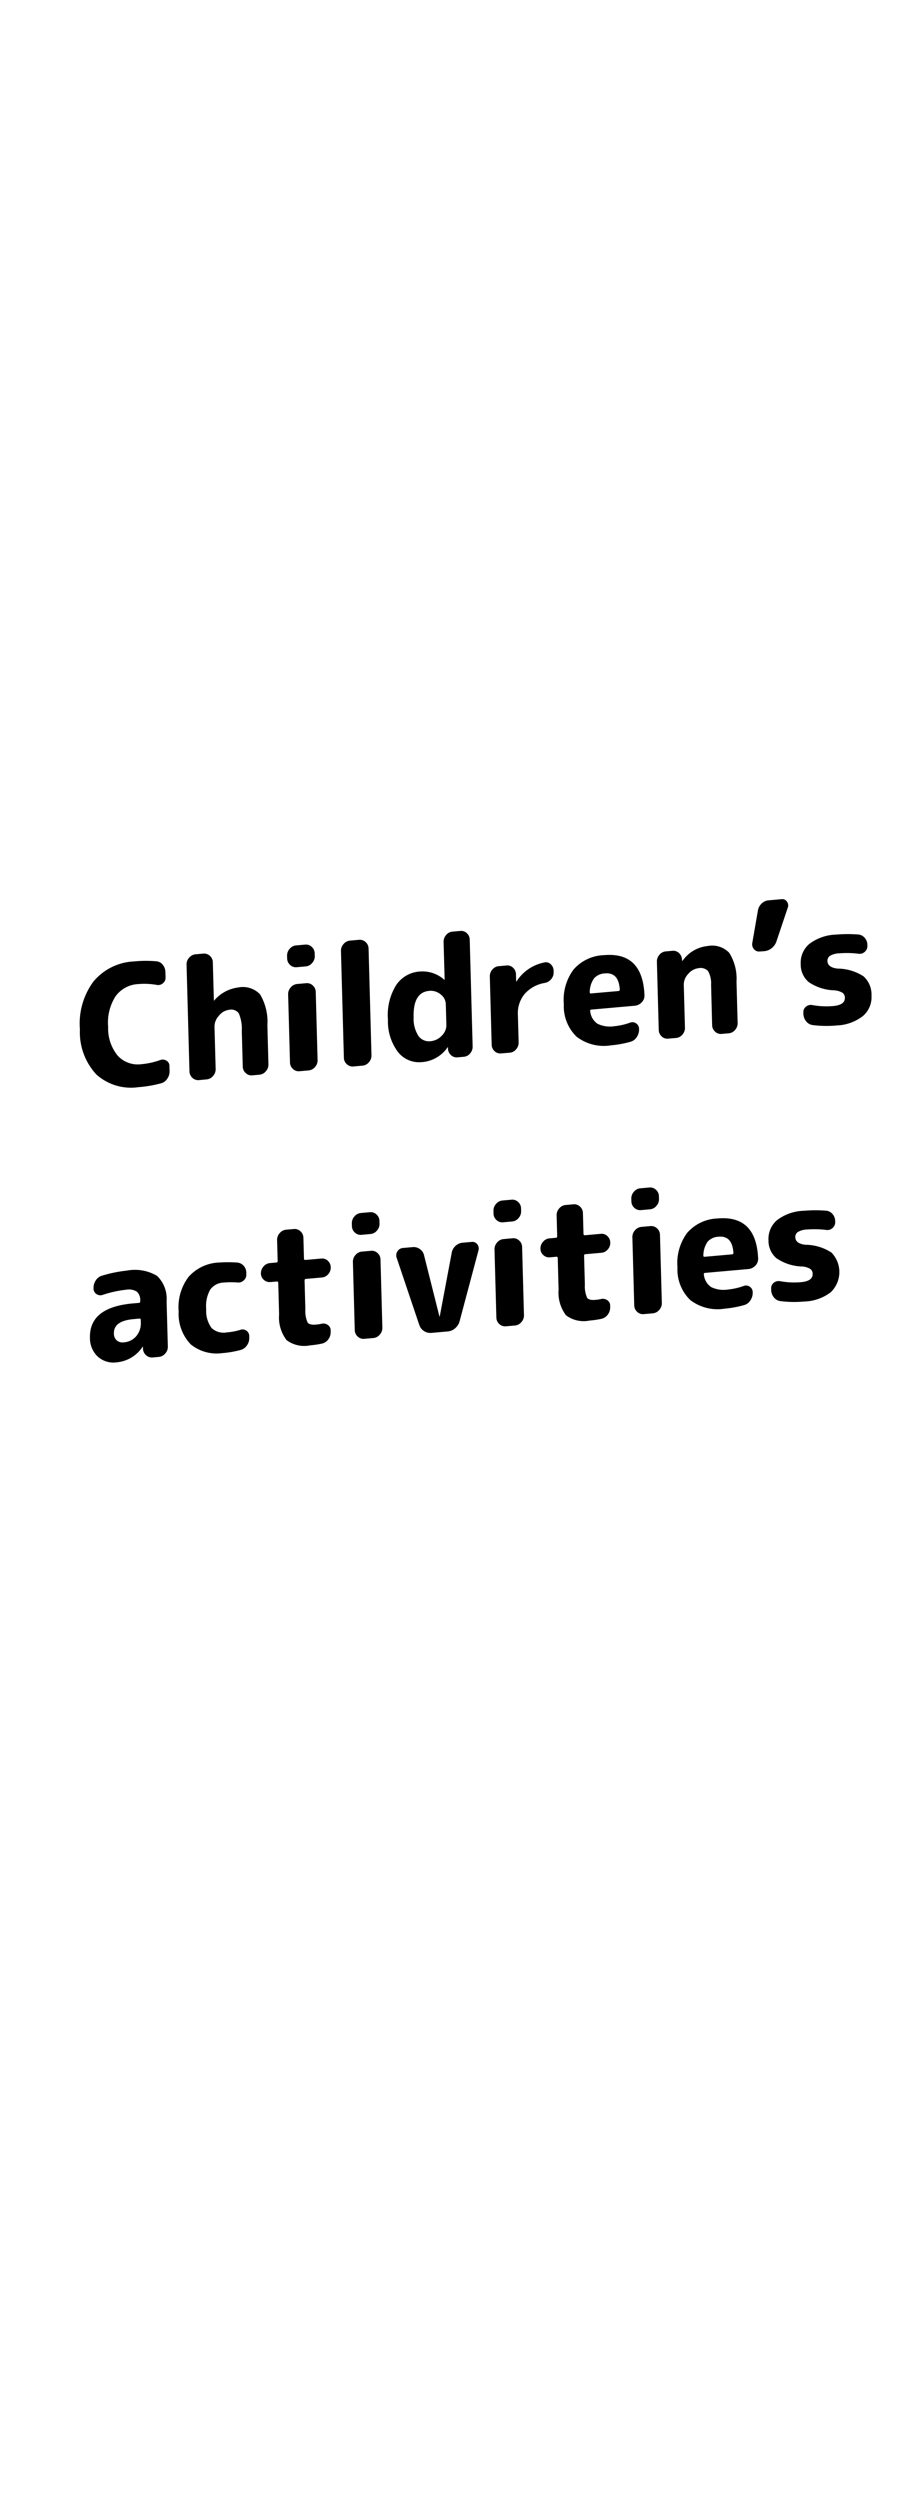 <svg xmlns="http://www.w3.org/2000/svg" width="87.993" height="238.93" viewBox="0 0 87.993 238.93"><defs><clipPath id="a"><path fill="none" d="M0 0h87.993v238.93H0z" data-name="長方形 5416"/></clipPath></defs><g data-name="グループ 8297"><g clip-path="url(#a)" data-name="グループ 8296"><path d="M13.274 103.893a4.962 4.962 0 01-4.05-1.2 5.936 5.936 0 01-1.581-4.328 6.746 6.746 0 011.292-4.558 5.361 5.361 0 013.9-1.927 11.121 11.121 0 012.117-.011.851.851 0 01.616.332 1.129 1.129 0 01.252.7l.015.513a.667.667 0 01-.25.552.68.68 0 01-.571.163 6.755 6.755 0 00-1.809-.082 2.832 2.832 0 00-2.155 1.171 4.653 4.653 0 00-.707 2.907 4.11 4.11 0 00.916 2.764 2.6 2.6 0 002.264.813 7.143 7.143 0 001.811-.4.66.66 0 01.585.061.574.574 0 01.287.506l.013.48a1.233 1.233 0 01-.221.743 1.028 1.028 0 01-.6.439 11.593 11.593 0 01-2.123.364" data-name="パス 150257"/><path d="M19.032 103.224a.792.792 0 01-.629-.217.841.841 0 01-.282-.618l-.278-10.2a.942.942 0 01.247-.665.9.9 0 01.61-.324l.746-.066a.793.793 0 01.629.217.834.834 0 01.281.618l.1 3.639q0 .017.015.015a.046.046 0 00.029-.023 3.6 3.6 0 012.3-1.232 2.257 2.257 0 012.074.661 5.112 5.112 0 01.7 2.951l.1 3.736a.948.948 0 01-.247.665.9.9 0 01-.614.327l-.683.061a.789.789 0 01-.629-.218.839.839 0 01-.282-.618l-.093-3.415a3.79 3.79 0 00-.287-1.678.9.9 0 00-.92-.337 1.461 1.461 0 00-.973.56 1.523 1.523 0 00-.431 1.042l.111 4.057a.948.948 0 01-.247.665.9.9 0 01-.614.328z" data-name="パス 150258"/><path d="M28.375 92.435a.789.789 0 01-.629-.219.837.837 0 01-.282-.617l-.007-.257a.952.952 0 01.247-.665.9.9 0 01.613-.327l.87-.077a.793.793 0 01.629.218.835.835 0 01.282.618l.007.256a.942.942 0 01-.247.665.9.9 0 01-.614.328zm.271 9.94a.787.787 0 01-.628-.218.839.839 0 01-.282-.618l-.178-6.509a.948.948 0 01.247-.665.9.9 0 01.613-.327l.87-.077a.793.793 0 01.629.218.837.837 0 01.282.617l.177 6.51a.947.947 0 01-.246.665.9.9 0 01-.614.327z" data-name="パス 150259"/><path d="M33.8 101.92a.787.787 0 01-.628-.218.835.835 0 01-.282-.618l-.279-10.2a.952.952 0 01.247-.665.9.9 0 01.613-.327l.87-.077a.793.793 0 01.629.218.835.835 0 01.282.618l.278 10.2a.947.947 0 01-.246.665.9.9 0 01-.614.327z" data-name="パス 150260"/><path d="M40.377 101.5a2.575 2.575 0 01-2.3-.945 4.854 4.854 0 01-.972-3.1 5.442 5.442 0 01.767-3.283 2.942 2.942 0 012.268-1.325 3.126 3.126 0 012.341.774.042.042 0 00.031.013.016.016 0 00.015-.018l-.1-3.591a.959.959 0 01.239-.664.871.871 0 01.606-.327l.761-.067a.77.77 0 01.621.218.849.849 0 01.273.619l.279 10.2a.954.954 0 01-.239.664.869.869 0 01-.606.327l-.589.052a.8.8 0 01-.637-.209.9.9 0 01-.29-.625v-.129c0-.01-.006-.015-.016-.014l-.03.034a3.277 3.277 0 01-2.422 1.4m.67-6.808q-1.554.136-1.487 2.542a3.025 3.025 0 00.468 1.774 1.241 1.241 0 001.151.494 1.653 1.653 0 001.075-.53 1.394 1.394 0 00.44-1.019l-.055-1.988a1.223 1.223 0 00-.492-.937 1.467 1.467 0 00-1.1-.336" data-name="パス 150261"/><path d="M47.921 100.673a.769.769 0 01-.621-.218.854.854 0 01-.274-.619l-.178-6.51a.957.957 0 01.239-.663.871.871 0 01.606-.327l.761-.068a.766.766 0 01.621.219.852.852 0 01.274.619l.019.673c0 .011 0 .016.015.015s.031-.009.031-.019a4.077 4.077 0 012.644-1.793.648.648 0 01.62.17.872.872 0 01.275.635v.128a.959.959 0 01-.239.664 1.018 1.018 0 01-.621.36A3.258 3.258 0 0050.171 95a2.889 2.889 0 00-.638 2l.072 2.613a.964.964 0 01-.239.664.873.873 0 01-.607.327z" data-name="パス 150262"/><path d="M58.441 99.9a4.28 4.28 0 01-3.285-.818 4.05 4.05 0 01-1.229-3.121 4.842 4.842 0 01.93-3.305 4.033 4.033 0 012.912-1.375q3.7-.325 3.873 3.837a.9.9 0 01-.27.675 1.011 1.011 0 01-.653.322l-4.147.367c-.1.008-.144.061-.12.155a1.625 1.625 0 00.694 1.2 2.712 2.712 0 001.619.235 6.254 6.254 0 001.5-.341.62.62 0 01.586.076.629.629 0 01.272.523v.032a1.273 1.273 0 01-.221.75 1.022 1.022 0 01-.6.448 10.02 10.02 0 01-1.859.34m-.577-6.875a1.477 1.477 0 00-1.046.47 2.313 2.313 0 00-.415 1.33c0 .086.039.125.112.118l2.625-.231a.135.135 0 00.136-.157q-.108-1.646-1.412-1.53" data-name="パス 150263"/><path d="M63.9 99.261a.77.77 0 01-.621-.218.854.854 0 01-.274-.619l-.177-6.509a.954.954 0 01.239-.664.869.869 0 01.6-.327l.637-.057a.8.8 0 01.636.209.9.9 0 01.29.626l.019.126c0 .011.006.016.016.015l.03-.034a3.309 3.309 0 012.391-1.4 2.259 2.259 0 012.057.645 4.623 4.623 0 01.7 2.76l.108 3.944a.959.959 0 01-.239.664.871.871 0 01-.606.327l-.683.06a.791.791 0 01-.629-.217.841.841 0 01-.282-.619l-.1-3.864a2.407 2.407 0 00-.285-1.3.964.964 0 00-.91-.282 1.5 1.5 0 00-.99.546A1.468 1.468 0 0065.4 94.1l.112 4.105a.959.959 0 01-.239.664.871.871 0 01-.606.327z" data-name="パス 150264"/><path d="M72.675 90.932a.632.632 0 01-.559-.216.714.714 0 01-.164-.6l.538-3.1a1.178 1.178 0 01.355-.666 1.086 1.086 0 01.677-.309l1.242-.11a.521.521 0 01.5.23.606.606 0 01.086.57l-1.08 3.214a1.4 1.4 0 01-.449.658 1.305 1.305 0 01-.724.3z" data-name="パス 150265"/><path d="M79.782 94.643a4.594 4.594 0 01-2.427-.782 2.182 2.182 0 01-.77-1.716 2.351 2.351 0 01.811-1.928 4.446 4.446 0 012.583-.9 12.811 12.811 0 012.1-.009.9.9 0 01.623.315 1.043 1.043 0 01.26.684v.08a.714.714 0 01-.241.568.705.705 0 01-.578.195 9.227 9.227 0 00-1.87-.043 1.864 1.864 0 00-.889.239.567.567 0 00-.243.5c.012.406.329.645.954.719a4.639 4.639 0 012.5.743 2.339 2.339 0 01.759 1.846 2.365 2.365 0 01-.819 1.944 4.334 4.334 0 01-2.506.902 10.554 10.554 0 01-2.305-.037.933.933 0 01-.624-.363 1.171 1.171 0 01-.261-.724v-.128a.643.643 0 01.249-.545.725.725 0 01.588-.156 7.521 7.521 0 002 .1q1.149-.1 1.131-.791a.576.576 0 00-.224-.479 1.842 1.842 0 00-.792-.235" data-name="パス 150266"/><path d="M11.129 130.2a2.227 2.227 0 01-1.783-.558 2.4 2.4 0 01-.742-1.79q-.08-2.919 4.114-3.289l.559-.049c.094-.008.139-.055.136-.141v-.08a1.075 1.075 0 00-.326-.855 1.456 1.456 0 00-1.025-.182 10.639 10.639 0 00-2.259.5.651.651 0 01-.587-.093.623.623 0 01-.271-.522v-.032a1.26 1.26 0 01.221-.751 1.019 1.019 0 01.6-.447 12.648 12.648 0 012.353-.481 4.169 4.169 0 012.9.5 3.031 3.031 0 01.915 2.427l.119 4.328a.948.948 0 01-.247.665.9.9 0 01-.614.327l-.574.051a.822.822 0 01-.644-.208.883.883 0 01-.3-.625v-.176a.015.015 0 00-.017-.015c-.021 0-.03.009-.03.019a3.3 3.3 0 01-2.5 1.474m1.63-4.13q-1.894.168-1.862 1.37a.868.868 0 00.267.659.857.857 0 00.676.19 1.707 1.707 0 001.2-.6 1.916 1.916 0 00.43-1.348l-.005-.192c0-.1-.05-.141-.144-.132z" data-name="パス 150267"/><path d="M21.348 129.3a3.926 3.926 0 01-3.1-.818 4.2 4.2 0 01-1.16-3.144 4.8 4.8 0 01.945-3.307 4.091 4.091 0 012.928-1.375 12.817 12.817 0 011.7 0 .926.926 0 01.639.305 1.014 1.014 0 01.26.676v.16a.709.709 0 01-.249.569.724.724 0 01-.586.2 7.612 7.612 0 00-1.324.005 1.641 1.641 0 00-1.3.684 3.2 3.2 0 00-.378 1.859 2.758 2.758 0 00.509 1.795 1.672 1.672 0 001.451.426 6.145 6.145 0 001.3-.244.615.615 0 01.585.077.629.629 0 01.272.523v.16a1.177 1.177 0 01-.229.735 1.07 1.07 0 01-.611.432 10.206 10.206 0 01-1.658.291" data-name="パス 150268"/><path d="M25.865 122.522a.8.8 0 01-.628-.209.81.81 0 01-.282-.61.947.947 0 01.246-.664.9.9 0 01.614-.329l.622-.054c.082-.008.122-.059.12-.155l-.054-1.988a.945.945 0 01.246-.665.9.9 0 01.615-.328l.745-.066a.794.794 0 01.629.218.842.842 0 01.281.618l.054 1.988c0 .1.05.14.144.132l1.522-.134a.767.767 0 01.621.219.846.846 0 01.274.618.93.93 0 01-.239.656.883.883 0 01-.606.318l-1.522.135a.134.134 0 00-.136.156l.075 2.742a2.744 2.744 0 00.213 1.267q.186.258.807.2a3.258 3.258 0 00.512-.077.735.735 0 01.61.107.617.617 0 01.279.521v.128a1.146 1.146 0 01-.227.734 1.023 1.023 0 01-.628.409 8.808 8.808 0 01-1.116.163 2.815 2.815 0 01-2.248-.5 3.555 3.555 0 01-.713-2.452l-.082-3.014c0-.1-.046-.141-.128-.134z" data-name="パス 150269"/><path d="M34.57 118.009a.794.794 0 01-.63-.218.838.838 0 01-.281-.618l-.007-.257a.943.943 0 01.246-.664.9.9 0 01.614-.328l.87-.077a.793.793 0 01.629.218.839.839 0 01.282.618l.006.257a.943.943 0 01-.246.664.9.9 0 01-.614.328zm.271 9.94a.788.788 0 01-.629-.218.838.838 0 01-.281-.618l-.178-6.509a.947.947 0 01.246-.665.9.9 0 01.614-.327l.87-.077a.794.794 0 01.629.218.834.834 0 01.281.618l.178 6.509a.951.951 0 01-.246.665.9.9 0 01-.614.327z" data-name="パス 150270"/><path d="M40.1 126.616l-2.168-6.43a.677.677 0 01.084-.6.655.655 0 01.513-.319l.932-.082a1.012 1.012 0 01.7.187 1 1 0 01.4.6l1.467 5.833c0 .011.006.016.016.015a.016.016 0 00.016-.017l1.142-6.064a1.153 1.153 0 01.362-.667 1.127 1.127 0 01.685-.309l.87-.077a.572.572 0 01.528.226.641.641 0 01.117.584l-1.808 6.782a1.346 1.346 0 01-.426.664 1.217 1.217 0 01-.7.3l-1.554.138a1.114 1.114 0 01-.729-.178 1.069 1.069 0 01-.444-.587" data-name="パス 150271"/><path d="M48.114 116.813a.792.792 0 01-.629-.218.839.839 0 01-.282-.618l-.006-.257a.943.943 0 01.246-.664.893.893 0 01.613-.328l.871-.077a.791.791 0 01.628.218.839.839 0 01.282.618l.006.256a.945.945 0 01-.246.665.892.892 0 01-.613.327zm.271 9.94a.791.791 0 01-.628-.218.835.835 0 01-.282-.618l-.178-6.509a.956.956 0 01.246-.665.9.9 0 01.614-.327l.87-.078a.794.794 0 01.629.219.834.834 0 01.281.617l.178 6.51a.947.947 0 01-.246.665.9.9 0 01-.614.327z" data-name="パス 150272"/><path d="M52.6 120.16a.8.8 0 01-.628-.209.81.81 0 01-.282-.61.947.947 0 01.246-.664.9.9 0 01.614-.329l.622-.054c.082-.008.123-.059.12-.155l-.054-1.989a.945.945 0 01.246-.664.9.9 0 01.615-.328l.745-.066a.794.794 0 01.629.218.842.842 0 01.281.618l.054 1.988c0 .1.05.14.144.132l1.522-.135a.771.771 0 01.621.219.854.854 0 01.274.619.934.934 0 01-.239.656.883.883 0 01-.607.318L56 119.86a.133.133 0 00-.135.156l.075 2.742a2.747 2.747 0 00.213 1.267c.124.171.393.239.807.2a3.126 3.126 0 00.512-.078.739.739 0 01.61.108.617.617 0 01.279.521v.128a1.152 1.152 0 01-.229.728 1.023 1.023 0 01-.628.409 8.7 8.7 0 01-1.116.162 2.811 2.811 0 01-2.248-.5 3.555 3.555 0 01-.713-2.452l-.082-3.014c0-.1-.046-.141-.128-.134z" data-name="パス 150273"/><path d="M61.3 115.648a.792.792 0 01-.629-.218.839.839 0 01-.282-.618l-.007-.257a.944.944 0 01.247-.664.893.893 0 01.613-.328l.87-.077a.793.793 0 01.629.218.839.839 0 01.282.618l.006.256a.945.945 0 01-.246.665.9.9 0 01-.614.328zm.271 9.94a.791.791 0 01-.628-.218.835.835 0 01-.282-.618l-.178-6.509a.948.948 0 01.247-.665.9.9 0 01.613-.327l.87-.077a.793.793 0 01.629.218.834.834 0 01.281.617l.178 6.51a.947.947 0 01-.246.665.9.9 0 01-.614.327z" data-name="パス 150274"/><path d="M69.31 125.065a4.277 4.277 0 01-3.284-.819 4.05 4.05 0 01-1.23-3.121 4.842 4.842 0 01.93-3.305 4.033 4.033 0 012.912-1.375q3.7-.326 3.873 3.837a.9.9 0 01-.27.675 1.009 1.009 0 01-.652.322l-4.147.367c-.1.009-.145.061-.121.155a1.623 1.623 0 00.694 1.2 2.712 2.712 0 001.619.235 6.271 6.271 0 001.5-.341.62.62 0 01.586.076.627.627 0 01.271.523v.032a1.273 1.273 0 01-.221.75 1.019 1.019 0 01-.6.448 9.924 9.924 0 01-1.859.341m-.577-6.876a1.477 1.477 0 00-1.046.47 2.314 2.314 0 00-.415 1.33c0 .086.04.126.112.119l2.625-.232a.134.134 0 00.136-.156q-.108-1.647-1.412-1.531" data-name="パス 150275"/><path d="M76.7 121.036a4.582 4.582 0 01-2.426-.782 2.18 2.18 0 01-.771-1.716 2.351 2.351 0 01.811-1.928 4.446 4.446 0 012.583-.9 12.812 12.812 0 012.1-.009.9.9 0 01.624.315 1.053 1.053 0 01.26.683v.081a.716.716 0 01-.242.568.708.708 0 01-.578.2 9.078 9.078 0 00-1.861-.048 1.864 1.864 0 00-.889.239.567.567 0 00-.243.5c.011.407.328.646.953.72a4.645 4.645 0 012.5.743 2.671 2.671 0 01-.06 3.79 4.333 4.333 0 01-2.513.889 10.563 10.563 0 01-2.306-.037.931.931 0 01-.624-.355 1.161 1.161 0 01-.261-.724v-.128a.641.641 0 01.25-.545.724.724 0 01.587-.156 7.485 7.485 0 002 .1q1.149-.1 1.13-.79a.578.578 0 00-.223-.479 1.852 1.852 0 00-.793-.235" data-name="パス 150276"/></g></g></svg>